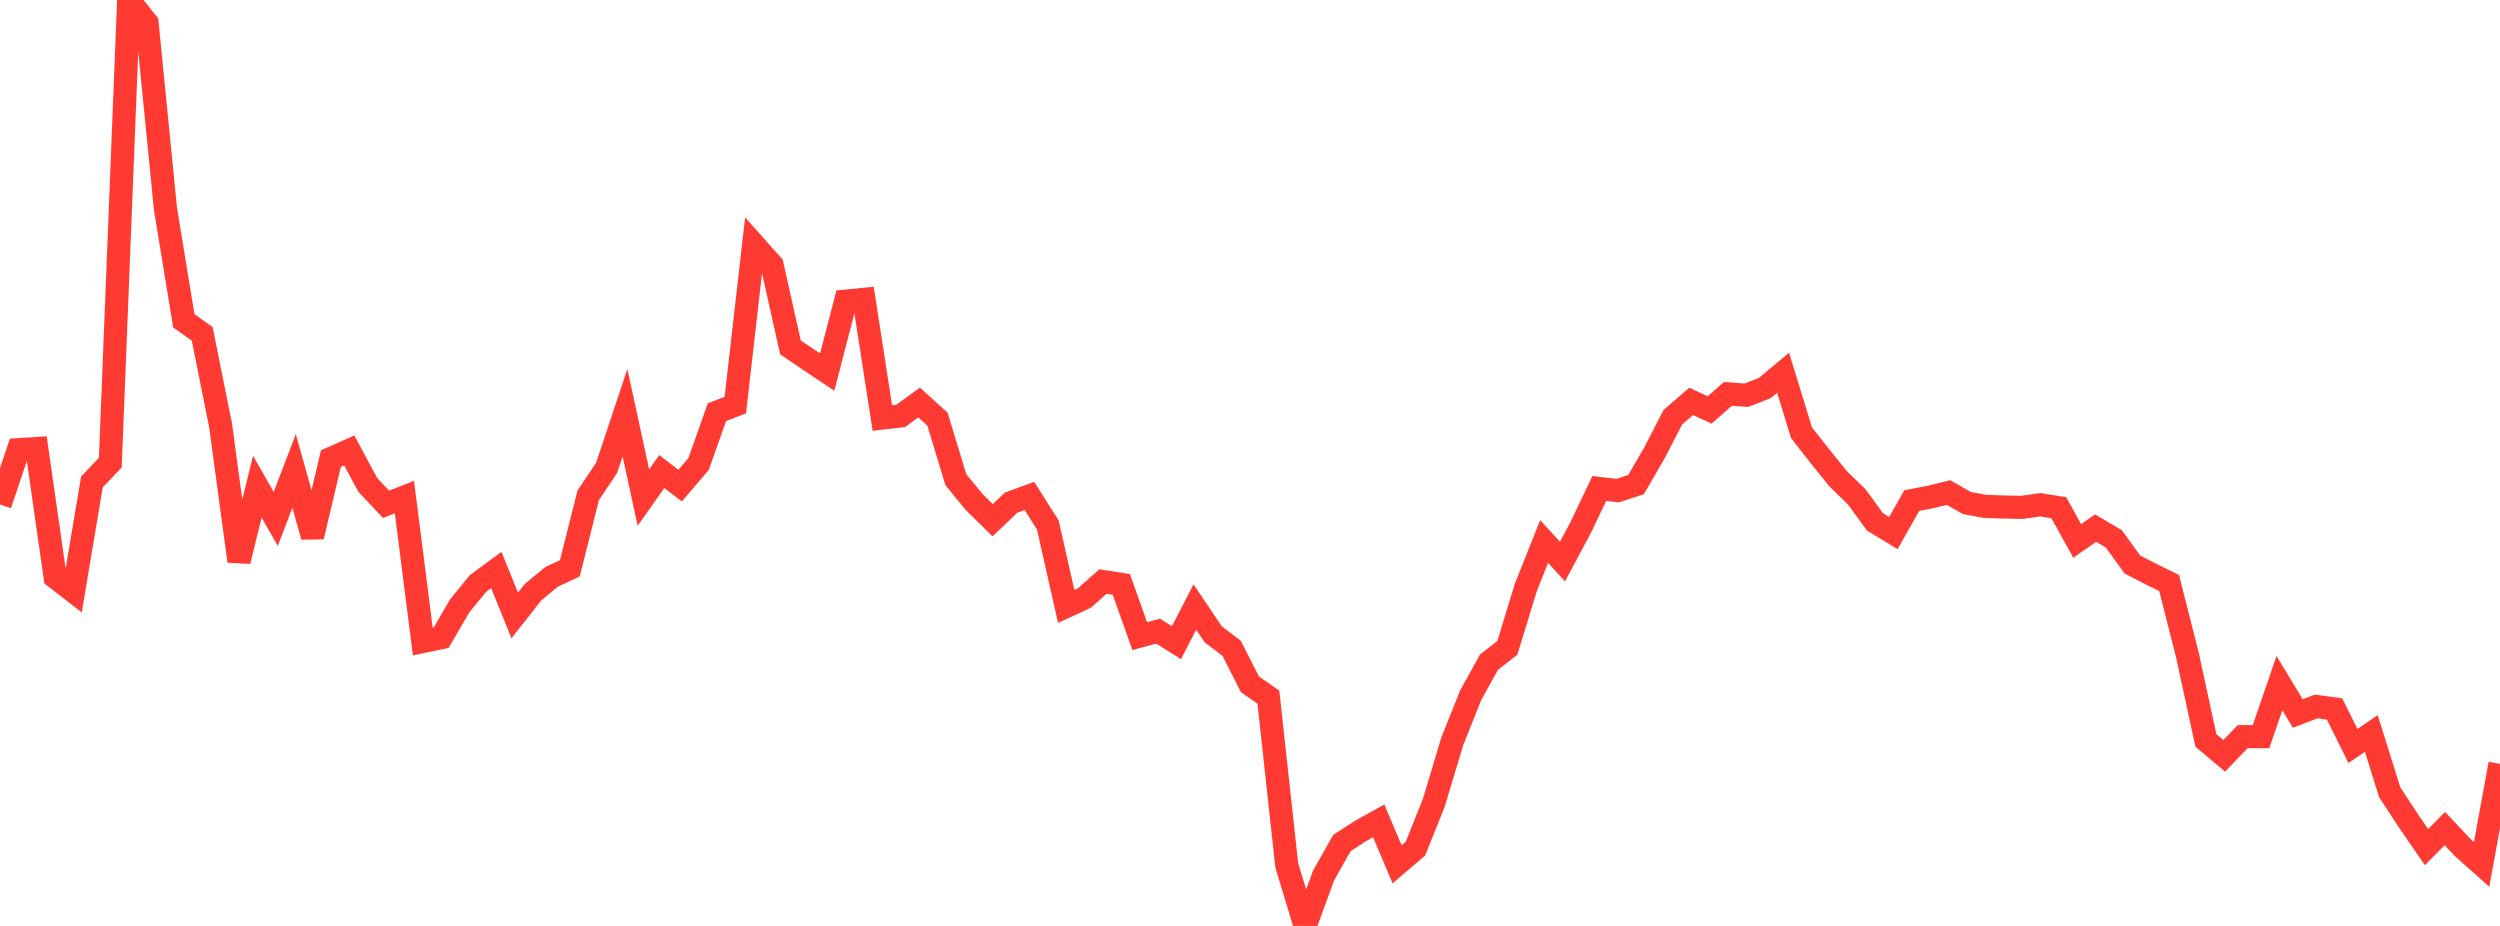 <?xml version="1.0" standalone="no"?>
<!DOCTYPE svg PUBLIC "-//W3C//DTD SVG 1.1//EN" "http://www.w3.org/Graphics/SVG/1.1/DTD/svg11.dtd">

<svg width="135" height="50" viewBox="0 0 135 50" preserveAspectRatio="none" 
  xmlns="http://www.w3.org/2000/svg"
  xmlns:xlink="http://www.w3.org/1999/xlink">


<polyline points="0.0, 27.244 0.993, 24.283 1.985, 24.219 2.978, 31.168 3.971, 31.936 4.963, 26.027 5.956, 24.984 6.949, 0.0 7.941, 1.241 8.934, 11.267 9.926, 17.324 10.919, 18.03 11.912, 22.972 12.904, 30.305 13.897, 26.279 14.89, 28.023 15.882, 25.431 16.875, 28.978 17.868, 24.762 18.86, 24.321 19.853, 26.177 20.846, 27.233 21.838, 26.841 22.831, 34.64 23.824, 34.434 24.816, 32.728 25.809, 31.51 26.801, 30.78 27.794, 33.234 28.787, 31.975 29.779, 31.154 30.772, 30.688 31.765, 26.743 32.757, 25.265 33.75, 22.284 34.743, 26.871 35.735, 25.466 36.728, 26.224 37.721, 25.062 38.713, 22.261 39.706, 21.875 40.699, 13.197 41.691, 14.31 42.684, 18.755 43.676, 19.43 44.669, 20.092 45.662, 16.262 46.654, 16.163 47.647, 22.574 48.64, 22.458 49.632, 21.734 50.625, 22.638 51.618, 25.908 52.61, 27.113 53.603, 28.094 54.596, 27.146 55.588, 26.78 56.581, 28.345 57.574, 32.745 58.566, 32.287 59.559, 31.404 60.551, 31.558 61.544, 34.349 62.537, 34.082 63.529, 34.704 64.522, 32.78 65.515, 34.254 66.507, 35.008 67.5, 36.958 68.493, 37.644 69.485, 46.733 70.478, 50.0 71.471, 47.284 72.463, 45.522 73.456, 44.88 74.449, 44.325 75.441, 46.67 76.434, 45.823 77.426, 43.35 78.419, 40.039 79.412, 37.553 80.404, 35.758 81.397, 34.986 82.39, 31.734 83.382, 29.243 84.375, 30.322 85.368, 28.465 86.36, 26.378 87.353, 26.493 88.346, 26.168 89.338, 24.459 90.331, 22.533 91.324, 21.675 92.316, 22.137 93.309, 21.271 94.301, 21.342 95.294, 20.956 96.287, 20.129 97.279, 23.363 98.272, 24.632 99.265, 25.86 100.257, 26.823 101.25, 28.183 102.243, 28.785 103.235, 27.032 104.228, 26.841 105.221, 26.599 106.213, 27.164 107.206, 27.347 108.199, 27.378 109.191, 27.397 110.184, 27.257 111.176, 27.418 112.169, 29.208 113.162, 28.518 114.154, 29.105 115.147, 30.482 116.14, 30.995 117.132, 31.483 118.125, 35.392 119.118, 39.983 120.11, 40.814 121.103, 39.78 122.096, 39.777 123.088, 36.89 124.081, 38.53 125.074, 38.149 126.066, 38.283 127.059, 40.282 128.051, 39.608 129.044, 42.781 130.037, 44.297 131.029, 45.745 132.022, 44.744 133.015, 45.795 134.007, 46.677 135.0, 41.249" fill="none" stroke="#ff3a33" stroke-width="1.25"/>

</svg>